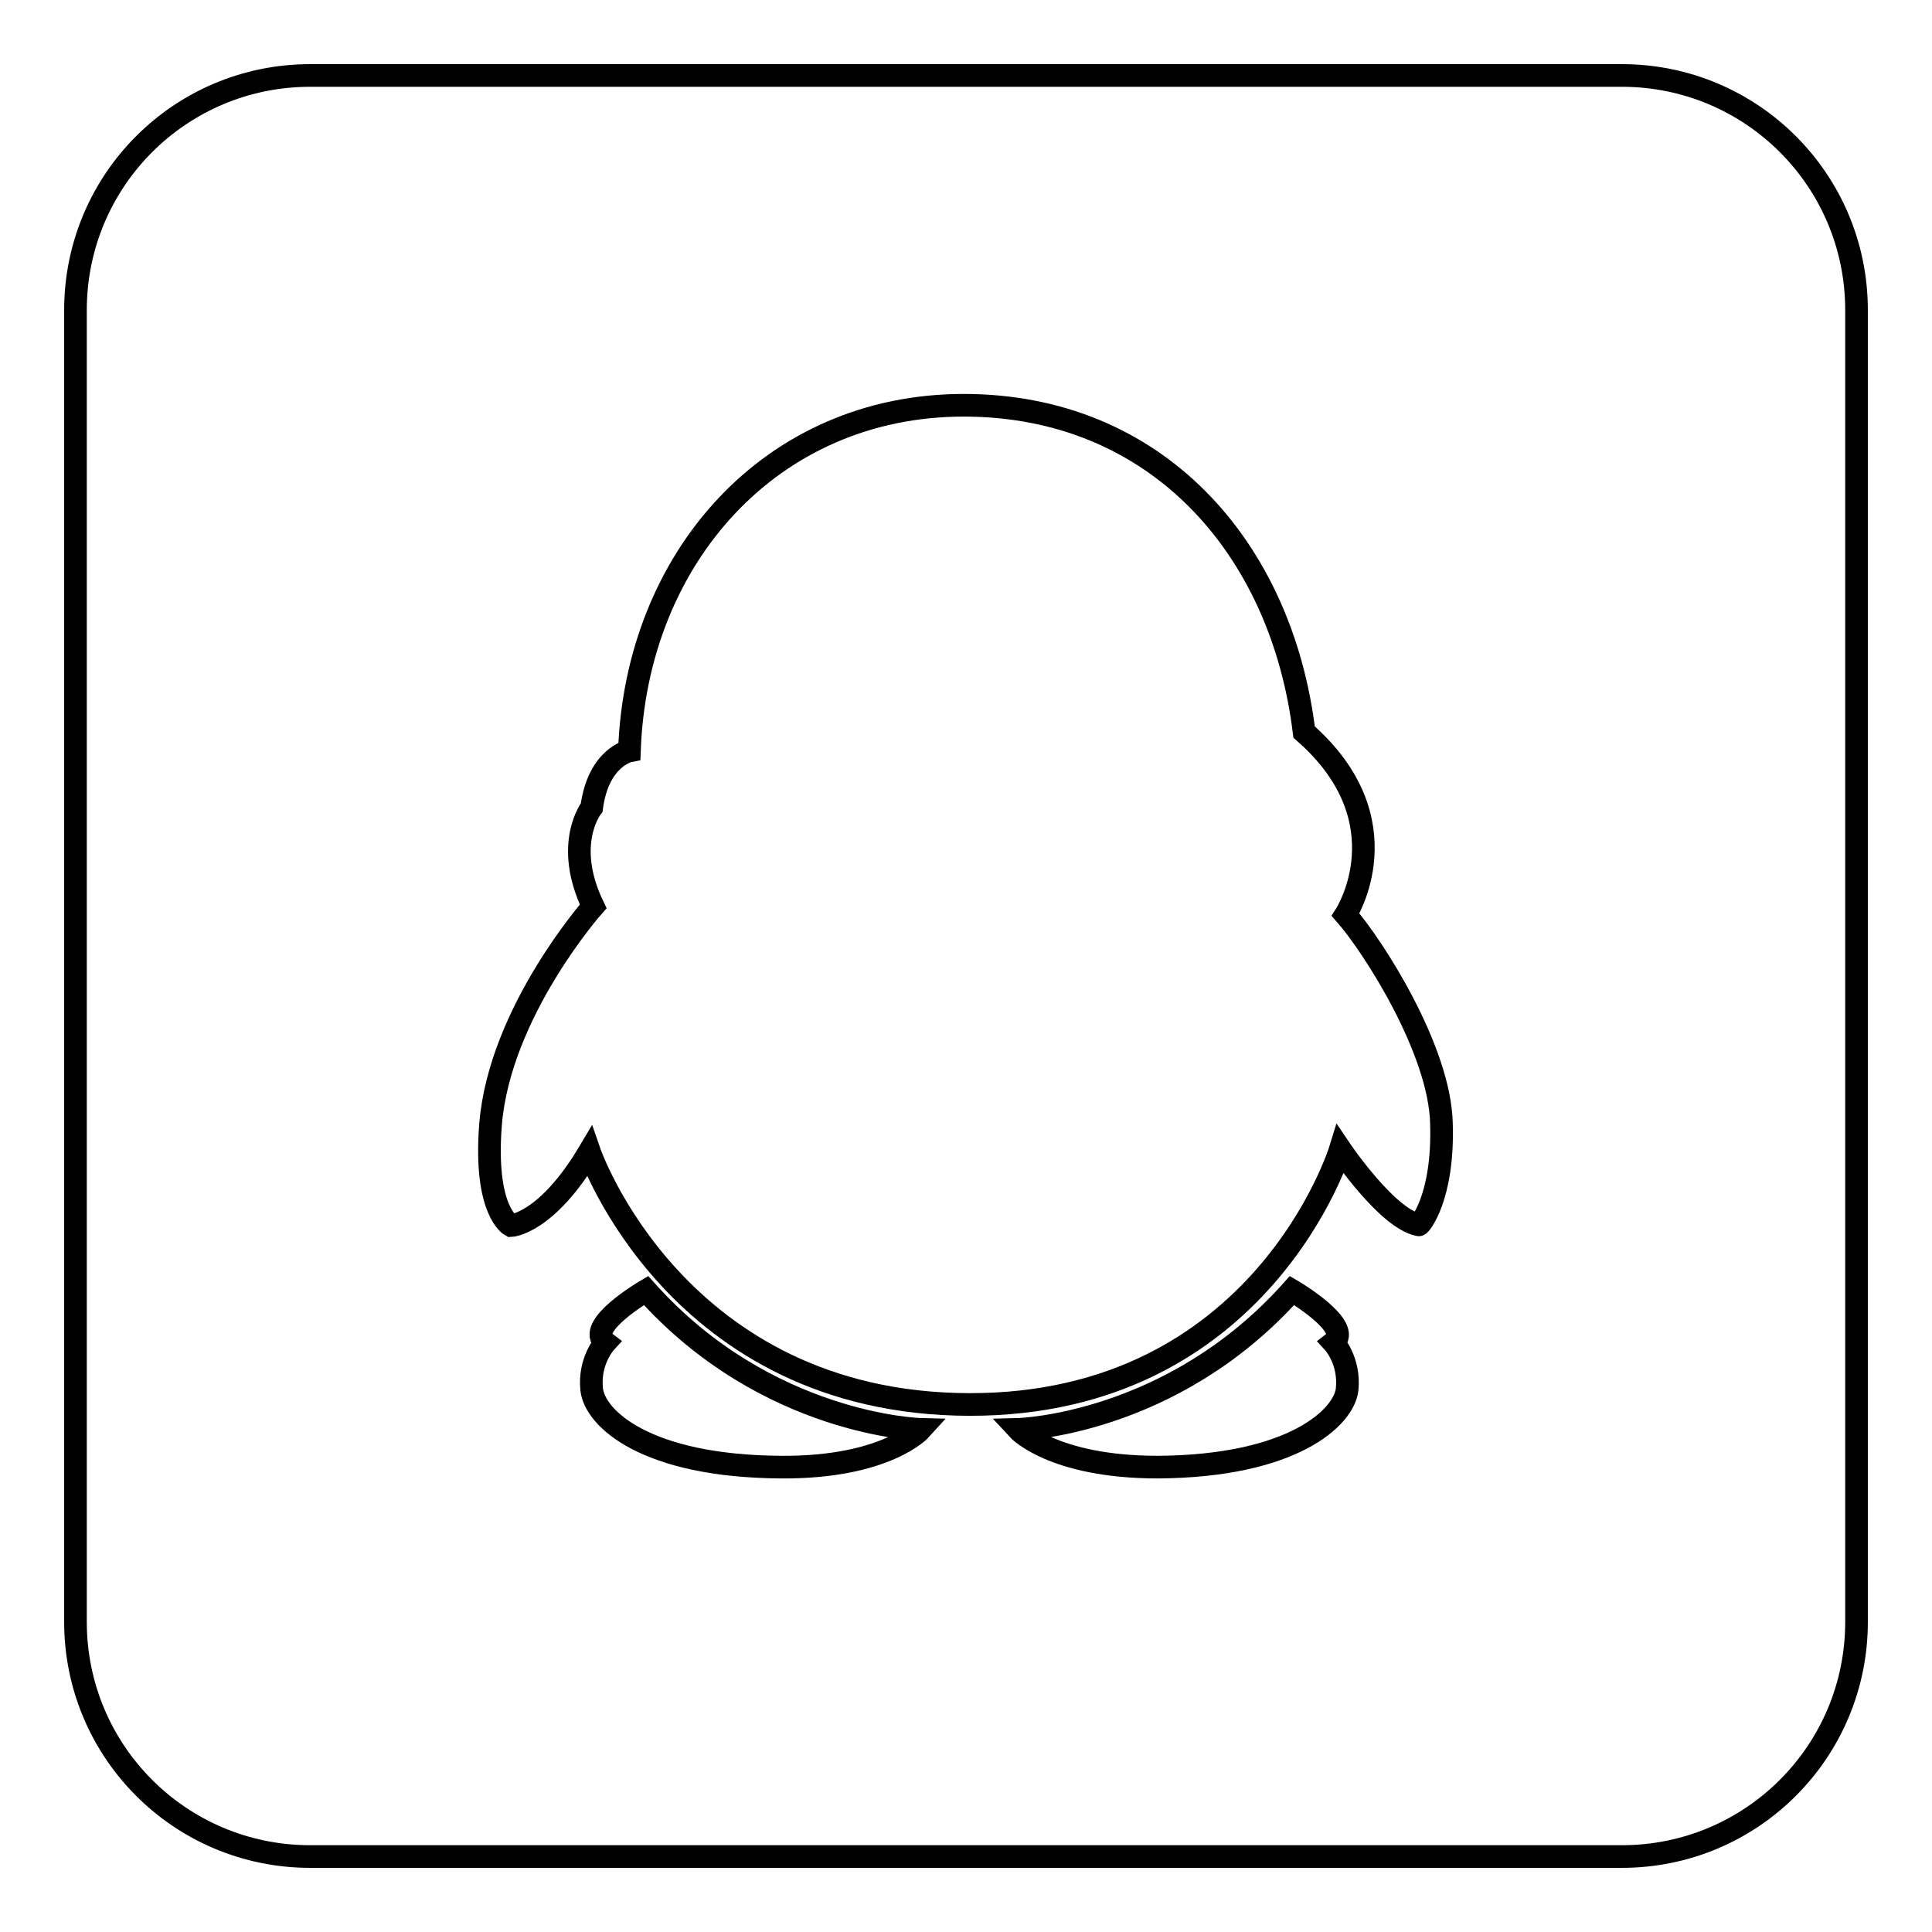 <?xml version="1.0" encoding="utf-8"?>
<!-- Svg Vector Icons : http://www.onlinewebfonts.com/icon -->
<!DOCTYPE svg PUBLIC "-//W3C//DTD SVG 1.1//EN" "http://www.w3.org/Graphics/SVG/1.1/DTD/svg11.dtd">
<svg version="1.1" xmlns="http://www.w3.org/2000/svg" xmlns:xlink="http://www.w3.org/1999/xlink" x="0px" y="0px" viewBox="0 0 256 256" enable-background="new 0 0 256 256" xml:space="preserve">
<g><g><path stroke-width="3" fill-opacity="0" stroke="#000000"  d="M246,214.9c0,17.2-13.9,31.1-31.1,31.1H41.1C23.9,246,10,232.1,10,214.9V41.1C10,23.9,23.9,10,41.1,10h173.8c17.2,0,31.1,13.9,31.1,31.1V214.9z"/><path stroke-width="3" fill-opacity="0" stroke="#000000"  d="M85.6,171c0,0-8.2,4.8-5.4,6.9c0,0-2.2,2.4-1.8,6.2c0.4,3.8,7.1,10.2,25.1,10.3c13.9,0.1,18.5-5,18.5-5S101.6,188.9,85.6,171z"/><path stroke-width="3" fill-opacity="0" stroke="#000000"  d="M171.2,171c-16,17.9-36.3,18.4-36.3,18.4s4.6,5,18.5,5c17.9-0.1,24.7-6.6,25.1-10.3c0.4-3.8-1.8-6.2-1.8-6.2C179.4,175.8,171.2,171,171.2,171z"/><path stroke-width="3" fill-opacity="0" stroke="#000000"  d="M191,148.9c-0.2-9.8-9.1-23.6-12.7-27.7c0,0,8-12.4-5.5-24.2l0,0c-3-24.6-19.7-43.3-45.1-43.3c-25.5,0-43.4,20.2-44.3,45.8c0,0,0,0,0,0s-4.1,0.8-5,7.5c0,0-3.8,4.8,0.2,13.1c0,0-12.4,14-13.6,28.9c-0.9,11.5,2.7,13.4,2.7,13.4s4.7-0.2,10.4-9.8c0,0,11.5,33.4,50.3,33.5c38.8,0.1,49.2-33.8,49.2-33.8s6.2,9.2,10.4,10C188.1,162.4,191.3,158.7,191,148.9z"/></g></g>
</svg>